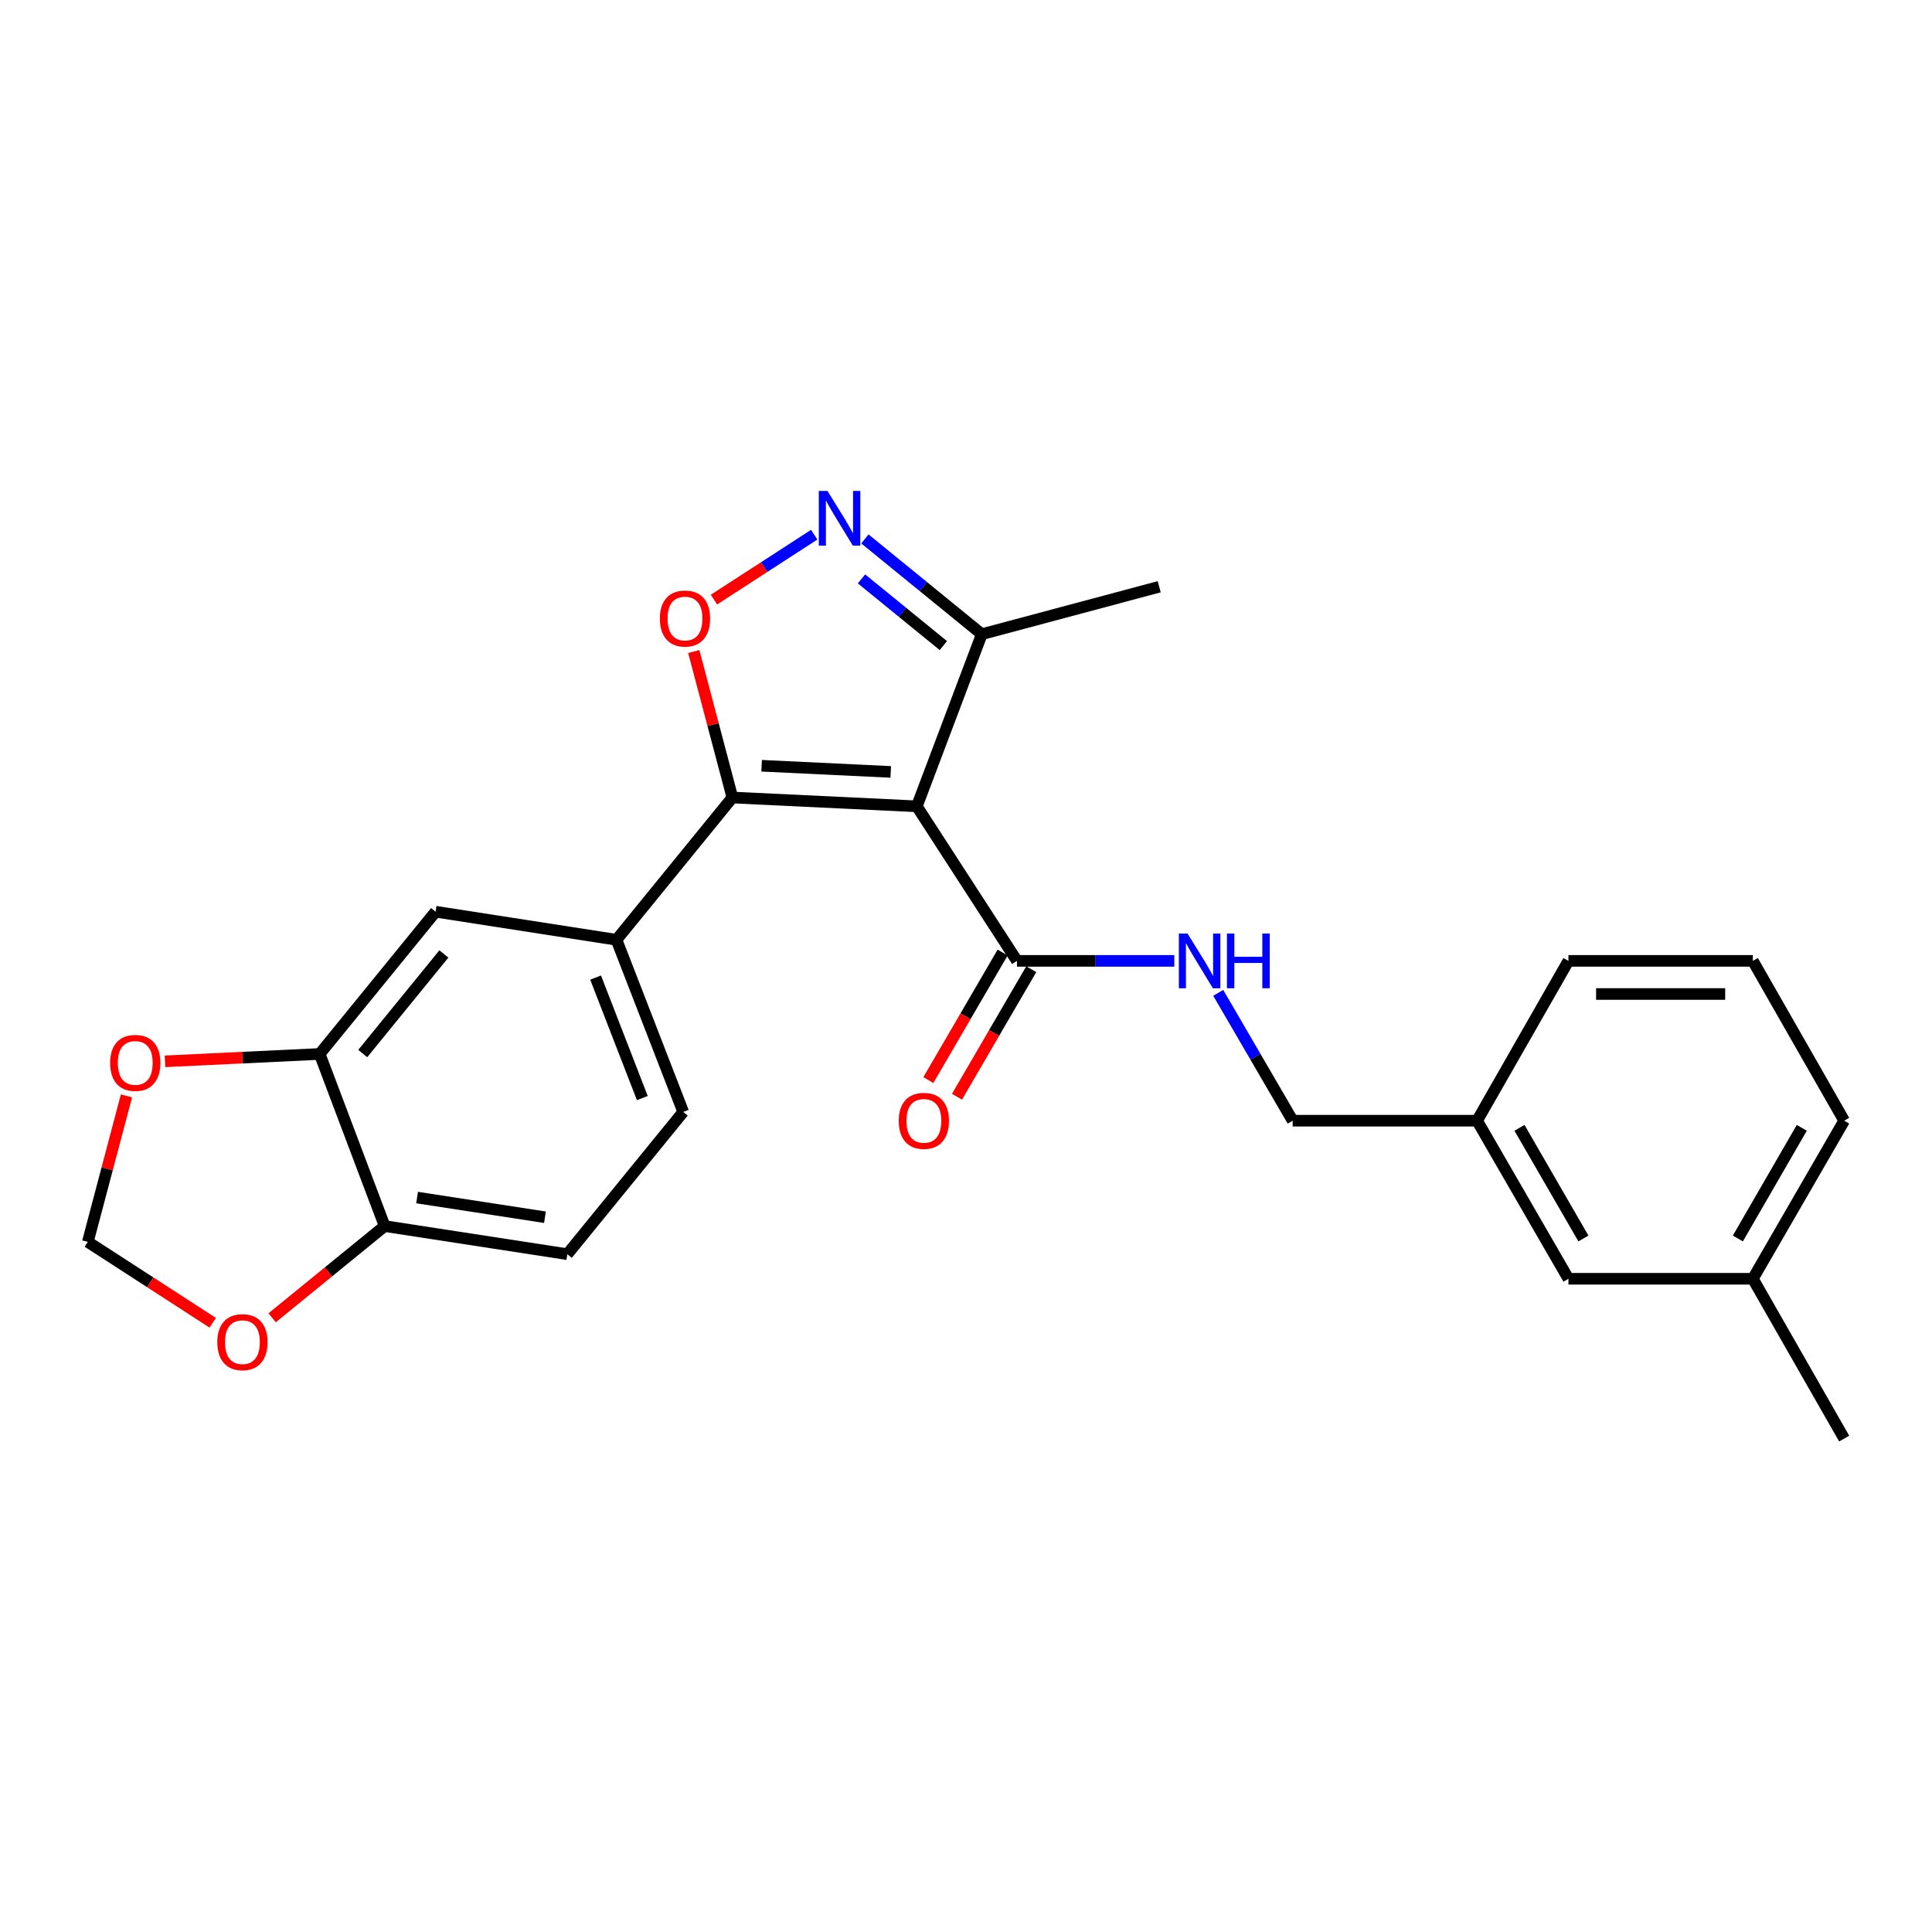 <?xml version='1.0' encoding='iso-8859-1'?>
<svg version='1.1' baseProfile='full'
              xmlns='http://www.w3.org/2000/svg'
                      xmlns:rdkit='http://www.rdkit.org/xml'
                      xmlns:xlink='http://www.w3.org/1999/xlink'
                  xml:space='preserve'
width='1000px' height='1000px' viewBox='0 0 1000 1000'>
<!-- END OF HEADER -->
<rect style='opacity:1.0;fill:#FFFFFF;stroke:none' width='1000' height='1000' x='0' y='0'> </rect>
<path class='bond-0' d='M 526.368,497.349 L 567.088,497.349' style='fill:none;fill-rule:evenodd;stroke:#000000;stroke-width:6px;stroke-linecap:butt;stroke-linejoin:miter;stroke-opacity:1' />
<path class='bond-0' d='M 567.088,497.349 L 607.808,497.349' style='fill:none;fill-rule:evenodd;stroke:#0000FF;stroke-width:6px;stroke-linecap:butt;stroke-linejoin:miter;stroke-opacity:1' />
<path class='bond-1' d='M 518.959,493.034 L 499.736,526.038' style='fill:none;fill-rule:evenodd;stroke:#000000;stroke-width:6px;stroke-linecap:butt;stroke-linejoin:miter;stroke-opacity:1' />
<path class='bond-1' d='M 499.736,526.038 L 480.512,559.043' style='fill:none;fill-rule:evenodd;stroke:#FF0000;stroke-width:6px;stroke-linecap:butt;stroke-linejoin:miter;stroke-opacity:1' />
<path class='bond-1' d='M 533.776,501.664 L 514.552,534.668' style='fill:none;fill-rule:evenodd;stroke:#000000;stroke-width:6px;stroke-linecap:butt;stroke-linejoin:miter;stroke-opacity:1' />
<path class='bond-1' d='M 514.552,534.668 L 495.329,567.673' style='fill:none;fill-rule:evenodd;stroke:#FF0000;stroke-width:6px;stroke-linecap:butt;stroke-linejoin:miter;stroke-opacity:1' />
<path class='bond-2' d='M 526.368,497.349 L 474.547,417.351' style='fill:none;fill-rule:evenodd;stroke:#000000;stroke-width:6px;stroke-linecap:butt;stroke-linejoin:miter;stroke-opacity:1' />
<path class='bond-3' d='M 630.553,513.902 L 649.823,546.987' style='fill:none;fill-rule:evenodd;stroke:#0000FF;stroke-width:6px;stroke-linecap:butt;stroke-linejoin:miter;stroke-opacity:1' />
<path class='bond-3' d='M 649.823,546.987 L 669.094,580.071' style='fill:none;fill-rule:evenodd;stroke:#000000;stroke-width:6px;stroke-linecap:butt;stroke-linejoin:miter;stroke-opacity:1' />
<path class='bond-4' d='M 379.088,412.797 L 474.547,417.351' style='fill:none;fill-rule:evenodd;stroke:#000000;stroke-width:6px;stroke-linecap:butt;stroke-linejoin:miter;stroke-opacity:1' />
<path class='bond-4' d='M 394.224,396.353 L 461.045,399.54' style='fill:none;fill-rule:evenodd;stroke:#000000;stroke-width:6px;stroke-linecap:butt;stroke-linejoin:miter;stroke-opacity:1' />
<path class='bond-5' d='M 379.088,412.797 L 369.089,375.014' style='fill:none;fill-rule:evenodd;stroke:#000000;stroke-width:6px;stroke-linecap:butt;stroke-linejoin:miter;stroke-opacity:1' />
<path class='bond-5' d='M 369.089,375.014 L 359.09,337.23' style='fill:none;fill-rule:evenodd;stroke:#FF0000;stroke-width:6px;stroke-linecap:butt;stroke-linejoin:miter;stroke-opacity:1' />
<path class='bond-6' d='M 379.088,412.797 L 319.094,486.432' style='fill:none;fill-rule:evenodd;stroke:#000000;stroke-width:6px;stroke-linecap:butt;stroke-linejoin:miter;stroke-opacity:1' />
<path class='bond-7' d='M 474.547,417.351 L 508.183,328.255' style='fill:none;fill-rule:evenodd;stroke:#000000;stroke-width:6px;stroke-linecap:butt;stroke-linejoin:miter;stroke-opacity:1' />
<path class='bond-8' d='M 508.183,328.255 L 477.923,303.601' style='fill:none;fill-rule:evenodd;stroke:#000000;stroke-width:6px;stroke-linecap:butt;stroke-linejoin:miter;stroke-opacity:1' />
<path class='bond-8' d='M 477.923,303.601 L 447.662,278.946' style='fill:none;fill-rule:evenodd;stroke:#0000FF;stroke-width:6px;stroke-linecap:butt;stroke-linejoin:miter;stroke-opacity:1' />
<path class='bond-8' d='M 488.274,334.152 L 467.092,316.894' style='fill:none;fill-rule:evenodd;stroke:#000000;stroke-width:6px;stroke-linecap:butt;stroke-linejoin:miter;stroke-opacity:1' />
<path class='bond-8' d='M 467.092,316.894 L 445.91,299.636' style='fill:none;fill-rule:evenodd;stroke:#0000FF;stroke-width:6px;stroke-linecap:butt;stroke-linejoin:miter;stroke-opacity:1' />
<path class='bond-9' d='M 508.183,328.255 L 600.002,303.707' style='fill:none;fill-rule:evenodd;stroke:#000000;stroke-width:6px;stroke-linecap:butt;stroke-linejoin:miter;stroke-opacity:1' />
<path class='bond-10' d='M 421.425,276.76 L 395.483,293.562' style='fill:none;fill-rule:evenodd;stroke:#0000FF;stroke-width:6px;stroke-linecap:butt;stroke-linejoin:miter;stroke-opacity:1' />
<path class='bond-10' d='M 395.483,293.562 L 369.542,310.363' style='fill:none;fill-rule:evenodd;stroke:#FF0000;stroke-width:6px;stroke-linecap:butt;stroke-linejoin:miter;stroke-opacity:1' />
<path class='bond-11' d='M 353.635,575.527 L 319.094,486.432' style='fill:none;fill-rule:evenodd;stroke:#000000;stroke-width:6px;stroke-linecap:butt;stroke-linejoin:miter;stroke-opacity:1' />
<path class='bond-11' d='M 332.467,568.361 L 308.288,505.994' style='fill:none;fill-rule:evenodd;stroke:#000000;stroke-width:6px;stroke-linecap:butt;stroke-linejoin:miter;stroke-opacity:1' />
<path class='bond-12' d='M 353.635,575.527 L 293.641,649.162' style='fill:none;fill-rule:evenodd;stroke:#000000;stroke-width:6px;stroke-linecap:butt;stroke-linejoin:miter;stroke-opacity:1' />
<path class='bond-13' d='M 319.094,486.432 L 225.455,471.896' style='fill:none;fill-rule:evenodd;stroke:#000000;stroke-width:6px;stroke-linecap:butt;stroke-linejoin:miter;stroke-opacity:1' />
<path class='bond-14' d='M 225.455,471.896 L 165.461,545.53' style='fill:none;fill-rule:evenodd;stroke:#000000;stroke-width:6px;stroke-linecap:butt;stroke-linejoin:miter;stroke-opacity:1' />
<path class='bond-14' d='M 229.749,493.771 L 187.753,545.316' style='fill:none;fill-rule:evenodd;stroke:#000000;stroke-width:6px;stroke-linecap:butt;stroke-linejoin:miter;stroke-opacity:1' />
<path class='bond-15' d='M 165.461,545.53 L 199.097,634.616' style='fill:none;fill-rule:evenodd;stroke:#000000;stroke-width:6px;stroke-linecap:butt;stroke-linejoin:miter;stroke-opacity:1' />
<path class='bond-16' d='M 165.461,545.53 L 125.427,547.436' style='fill:none;fill-rule:evenodd;stroke:#000000;stroke-width:6px;stroke-linecap:butt;stroke-linejoin:miter;stroke-opacity:1' />
<path class='bond-16' d='M 125.427,547.436 L 85.392,549.342' style='fill:none;fill-rule:evenodd;stroke:#FF0000;stroke-width:6px;stroke-linecap:butt;stroke-linejoin:miter;stroke-opacity:1' />
<path class='bond-17' d='M 199.097,634.616 L 293.641,649.162' style='fill:none;fill-rule:evenodd;stroke:#000000;stroke-width:6px;stroke-linecap:butt;stroke-linejoin:miter;stroke-opacity:1' />
<path class='bond-17' d='M 215.886,619.851 L 282.067,630.033' style='fill:none;fill-rule:evenodd;stroke:#000000;stroke-width:6px;stroke-linecap:butt;stroke-linejoin:miter;stroke-opacity:1' />
<path class='bond-18' d='M 199.097,634.616 L 169.972,658.353' style='fill:none;fill-rule:evenodd;stroke:#000000;stroke-width:6px;stroke-linecap:butt;stroke-linejoin:miter;stroke-opacity:1' />
<path class='bond-18' d='M 169.972,658.353 L 140.846,682.09' style='fill:none;fill-rule:evenodd;stroke:#FF0000;stroke-width:6px;stroke-linecap:butt;stroke-linejoin:miter;stroke-opacity:1' />
<path class='bond-19' d='M 65.46,567.232 L 55.457,605.016' style='fill:none;fill-rule:evenodd;stroke:#FF0000;stroke-width:6px;stroke-linecap:butt;stroke-linejoin:miter;stroke-opacity:1' />
<path class='bond-19' d='M 55.457,605.016 L 45.455,642.799' style='fill:none;fill-rule:evenodd;stroke:#000000;stroke-width:6px;stroke-linecap:butt;stroke-linejoin:miter;stroke-opacity:1' />
<path class='bond-20' d='M 45.455,642.799 L 77.772,663.728' style='fill:none;fill-rule:evenodd;stroke:#000000;stroke-width:6px;stroke-linecap:butt;stroke-linejoin:miter;stroke-opacity:1' />
<path class='bond-20' d='M 77.772,663.728 L 110.088,684.657' style='fill:none;fill-rule:evenodd;stroke:#FF0000;stroke-width:6px;stroke-linecap:butt;stroke-linejoin:miter;stroke-opacity:1' />
<path class='bond-21' d='M 764.543,580.071 L 811.819,661.889' style='fill:none;fill-rule:evenodd;stroke:#000000;stroke-width:6px;stroke-linecap:butt;stroke-linejoin:miter;stroke-opacity:1' />
<path class='bond-21' d='M 786.48,583.765 L 819.574,641.038' style='fill:none;fill-rule:evenodd;stroke:#000000;stroke-width:6px;stroke-linecap:butt;stroke-linejoin:miter;stroke-opacity:1' />
<path class='bond-22' d='M 764.543,580.071 L 811.819,497.349' style='fill:none;fill-rule:evenodd;stroke:#000000;stroke-width:6px;stroke-linecap:butt;stroke-linejoin:miter;stroke-opacity:1' />
<path class='bond-23' d='M 764.543,580.071 L 669.094,580.071' style='fill:none;fill-rule:evenodd;stroke:#000000;stroke-width:6px;stroke-linecap:butt;stroke-linejoin:miter;stroke-opacity:1' />
<path class='bond-24' d='M 811.819,661.889 L 907.269,661.889' style='fill:none;fill-rule:evenodd;stroke:#000000;stroke-width:6px;stroke-linecap:butt;stroke-linejoin:miter;stroke-opacity:1' />
<path class='bond-25' d='M 811.819,497.349 L 907.269,497.349' style='fill:none;fill-rule:evenodd;stroke:#000000;stroke-width:6px;stroke-linecap:butt;stroke-linejoin:miter;stroke-opacity:1' />
<path class='bond-25' d='M 826.137,514.495 L 892.951,514.495' style='fill:none;fill-rule:evenodd;stroke:#000000;stroke-width:6px;stroke-linecap:butt;stroke-linejoin:miter;stroke-opacity:1' />
<path class='bond-26' d='M 907.269,661.889 L 954.545,580.071' style='fill:none;fill-rule:evenodd;stroke:#000000;stroke-width:6px;stroke-linecap:butt;stroke-linejoin:miter;stroke-opacity:1' />
<path class='bond-26' d='M 899.514,641.038 L 932.608,583.765' style='fill:none;fill-rule:evenodd;stroke:#000000;stroke-width:6px;stroke-linecap:butt;stroke-linejoin:miter;stroke-opacity:1' />
<path class='bond-27' d='M 907.269,661.889 L 954.545,744.611' style='fill:none;fill-rule:evenodd;stroke:#000000;stroke-width:6px;stroke-linecap:butt;stroke-linejoin:miter;stroke-opacity:1' />
<path class='bond-28' d='M 907.269,497.349 L 954.545,580.071' style='fill:none;fill-rule:evenodd;stroke:#000000;stroke-width:6px;stroke-linecap:butt;stroke-linejoin:miter;stroke-opacity:1' />
<path  class='atom-1' d='M 614.652 483.189
L 623.932 498.189
Q 624.852 499.669, 626.332 502.349
Q 627.812 505.029, 627.892 505.189
L 627.892 483.189
L 631.652 483.189
L 631.652 511.509
L 627.772 511.509
L 617.812 495.109
Q 616.652 493.189, 615.412 490.989
Q 614.212 488.789, 613.852 488.109
L 613.852 511.509
L 610.172 511.509
L 610.172 483.189
L 614.652 483.189
' fill='#0000FF'/>
<path  class='atom-1' d='M 635.052 483.189
L 638.892 483.189
L 638.892 495.229
L 653.372 495.229
L 653.372 483.189
L 657.212 483.189
L 657.212 511.509
L 653.372 511.509
L 653.372 498.429
L 638.892 498.429
L 638.892 511.509
L 635.052 511.509
L 635.052 483.189
' fill='#0000FF'/>
<path  class='atom-2' d='M 465.186 580.151
Q 465.186 573.351, 468.546 569.551
Q 471.906 565.751, 478.186 565.751
Q 484.466 565.751, 487.826 569.551
Q 491.186 573.351, 491.186 580.151
Q 491.186 587.031, 487.786 590.951
Q 484.386 594.831, 478.186 594.831
Q 471.946 594.831, 468.546 590.951
Q 465.186 587.071, 465.186 580.151
M 478.186 591.631
Q 482.506 591.631, 484.826 588.751
Q 487.186 585.831, 487.186 580.151
Q 487.186 574.591, 484.826 571.791
Q 482.506 568.951, 478.186 568.951
Q 473.866 568.951, 471.506 571.751
Q 469.186 574.551, 469.186 580.151
Q 469.186 585.871, 471.506 588.751
Q 473.866 591.631, 478.186 591.631
' fill='#FF0000'/>
<path  class='atom-6' d='M 428.288 254.101
L 437.568 269.101
Q 438.488 270.581, 439.968 273.261
Q 441.448 275.941, 441.528 276.101
L 441.528 254.101
L 445.288 254.101
L 445.288 282.421
L 441.408 282.421
L 431.448 266.021
Q 430.288 264.101, 429.048 261.901
Q 427.848 259.701, 427.488 259.021
L 427.488 282.421
L 423.808 282.421
L 423.808 254.101
L 428.288 254.101
' fill='#0000FF'/>
<path  class='atom-7' d='M 341.55 320.152
Q 341.55 313.352, 344.91 309.552
Q 348.27 305.752, 354.55 305.752
Q 360.83 305.752, 364.19 309.552
Q 367.55 313.352, 367.55 320.152
Q 367.55 327.032, 364.15 330.952
Q 360.75 334.832, 354.55 334.832
Q 348.31 334.832, 344.91 330.952
Q 341.55 327.072, 341.55 320.152
M 354.55 331.632
Q 358.87 331.632, 361.19 328.752
Q 363.55 325.832, 363.55 320.152
Q 363.55 314.592, 361.19 311.792
Q 358.87 308.952, 354.55 308.952
Q 350.23 308.952, 347.87 311.752
Q 345.55 314.552, 345.55 320.152
Q 345.55 325.872, 347.87 328.752
Q 350.23 331.632, 354.55 331.632
' fill='#FF0000'/>
<path  class='atom-15' d='M 57.003 550.154
Q 57.003 543.354, 60.363 539.554
Q 63.723 535.754, 70.003 535.754
Q 76.283 535.754, 79.643 539.554
Q 83.003 543.354, 83.003 550.154
Q 83.003 557.034, 79.603 560.954
Q 76.203 564.834, 70.003 564.834
Q 63.763 564.834, 60.363 560.954
Q 57.003 557.074, 57.003 550.154
M 70.003 561.634
Q 74.323 561.634, 76.643 558.754
Q 79.003 555.834, 79.003 550.154
Q 79.003 544.594, 76.643 541.794
Q 74.323 538.954, 70.003 538.954
Q 65.683 538.954, 63.323 541.754
Q 61.003 544.554, 61.003 550.154
Q 61.003 555.874, 63.323 558.754
Q 65.683 561.634, 70.003 561.634
' fill='#FF0000'/>
<path  class='atom-17' d='M 112.472 694.7
Q 112.472 687.9, 115.832 684.1
Q 119.192 680.3, 125.472 680.3
Q 131.752 680.3, 135.112 684.1
Q 138.472 687.9, 138.472 694.7
Q 138.472 701.58, 135.072 705.5
Q 131.672 709.38, 125.472 709.38
Q 119.232 709.38, 115.832 705.5
Q 112.472 701.62, 112.472 694.7
M 125.472 706.18
Q 129.792 706.18, 132.112 703.3
Q 134.472 700.38, 134.472 694.7
Q 134.472 689.14, 132.112 686.34
Q 129.792 683.5, 125.472 683.5
Q 121.152 683.5, 118.792 686.3
Q 116.472 689.1, 116.472 694.7
Q 116.472 700.42, 118.792 703.3
Q 121.152 706.18, 125.472 706.18
' fill='#FF0000'/>
</svg>
